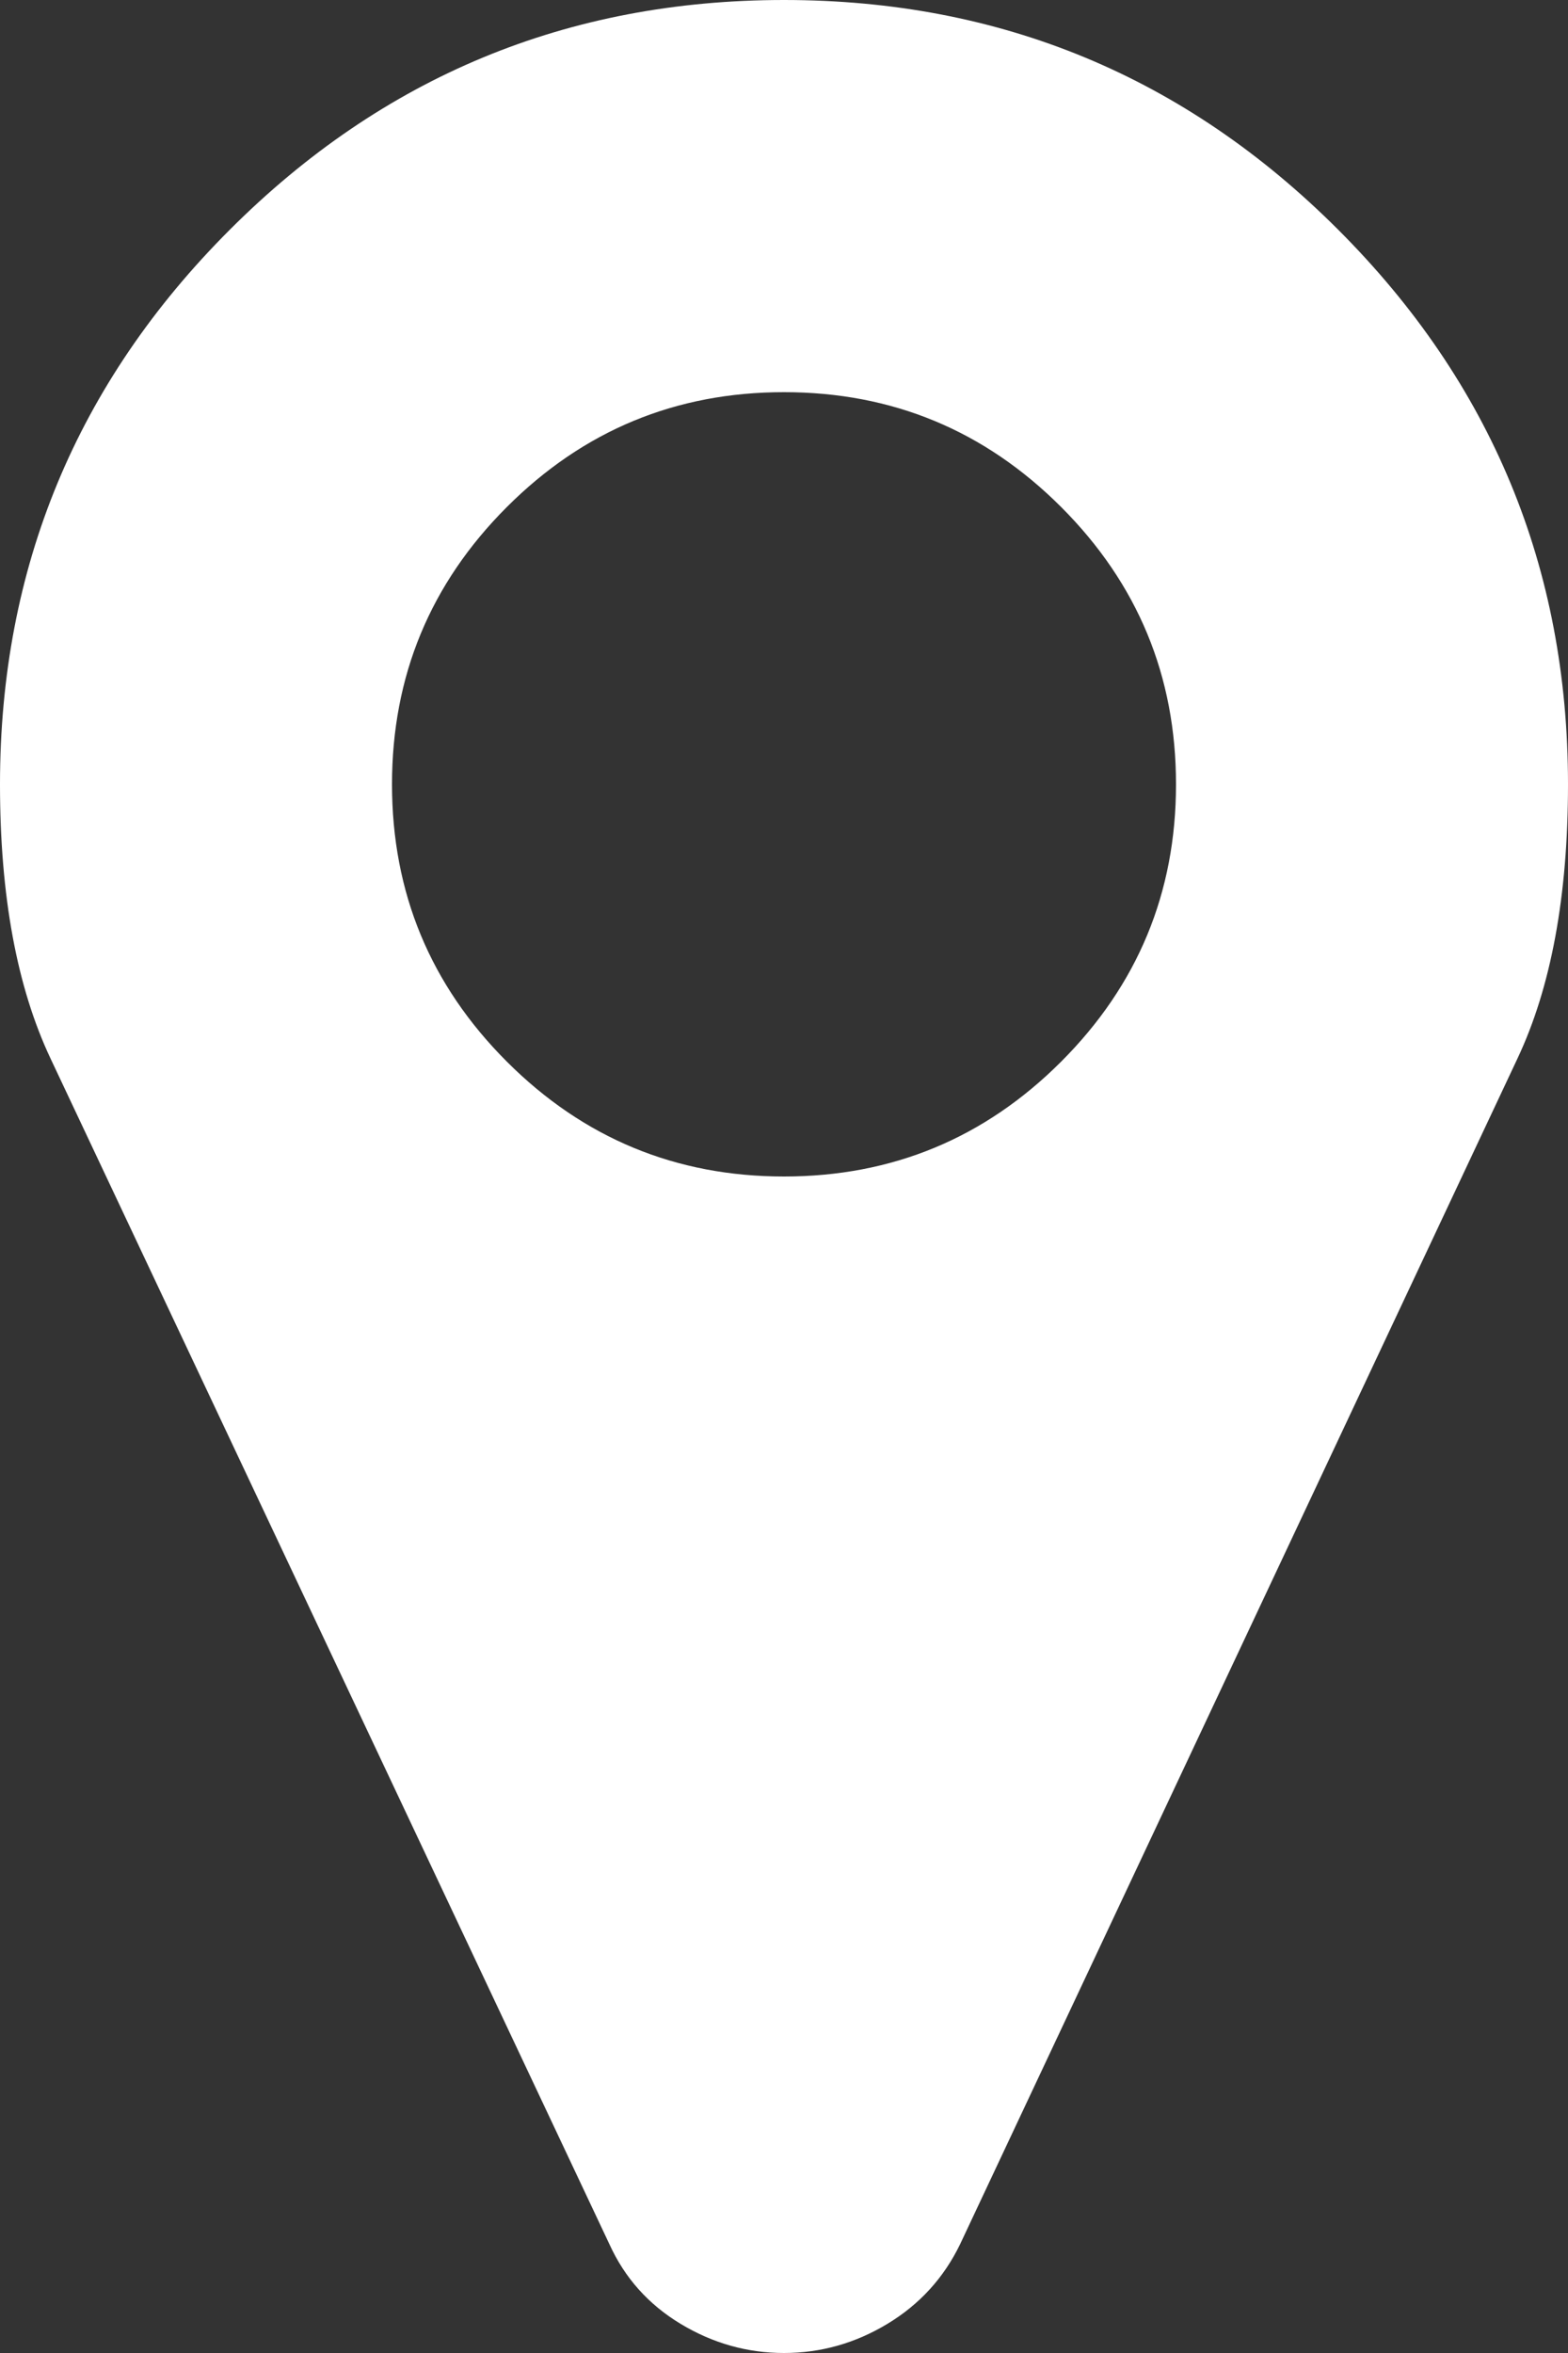 <?xml version="1.0" encoding="UTF-8"?>
<svg width="30px" height="45px" viewBox="0 0 30 45" version="1.1" xmlns="http://www.w3.org/2000/svg" xmlns:xlink="http://www.w3.org/1999/xlink">
    <rect x="0" y="0" width="30" height="45" fill="#333333" stroke="none"/>
    <title>map</title>
    <g id="页面-1" stroke="none" stroke-width="1" fill="none" fill-rule="evenodd">
        <g id="map" fill="#FFFFFF" fill-rule="nonzero">
            <path d="M22.5,15 C22.5,12.93 21.768,11.162 20.303,9.697 C18.838,8.232 17.07,7.5 15,7.5 C12.93,7.5 11.162,8.232 9.697,9.697 C8.232,11.162 7.5,12.93 7.5,15 C7.5,17.07 8.232,18.838 9.697,20.303 C11.162,21.768 12.93,22.5 15,22.5 C17.07,22.5 18.838,21.768 20.303,20.303 C21.768,18.838 22.5,17.07 22.5,15 Z M30,15 C30,17.129 29.678,18.877 29.033,20.244 L18.369,42.92 C18.057,43.564 17.593,44.072 16.978,44.443 C16.362,44.814 15.703,45 15,45 C14.297,45 13.638,44.814 13.022,44.443 C12.407,44.072 11.953,43.564 11.66,42.92 L0.967,20.244 C0.322,18.877 0,17.129 0,15 C0,10.859 1.465,7.324 4.395,4.395 C7.324,1.465 10.859,0 15,0 C19.141,0 22.676,1.465 25.605,4.395 C28.535,7.324 30,10.859 30,15 Z" id="形状"></path>
        </g>
    </g>
</svg>